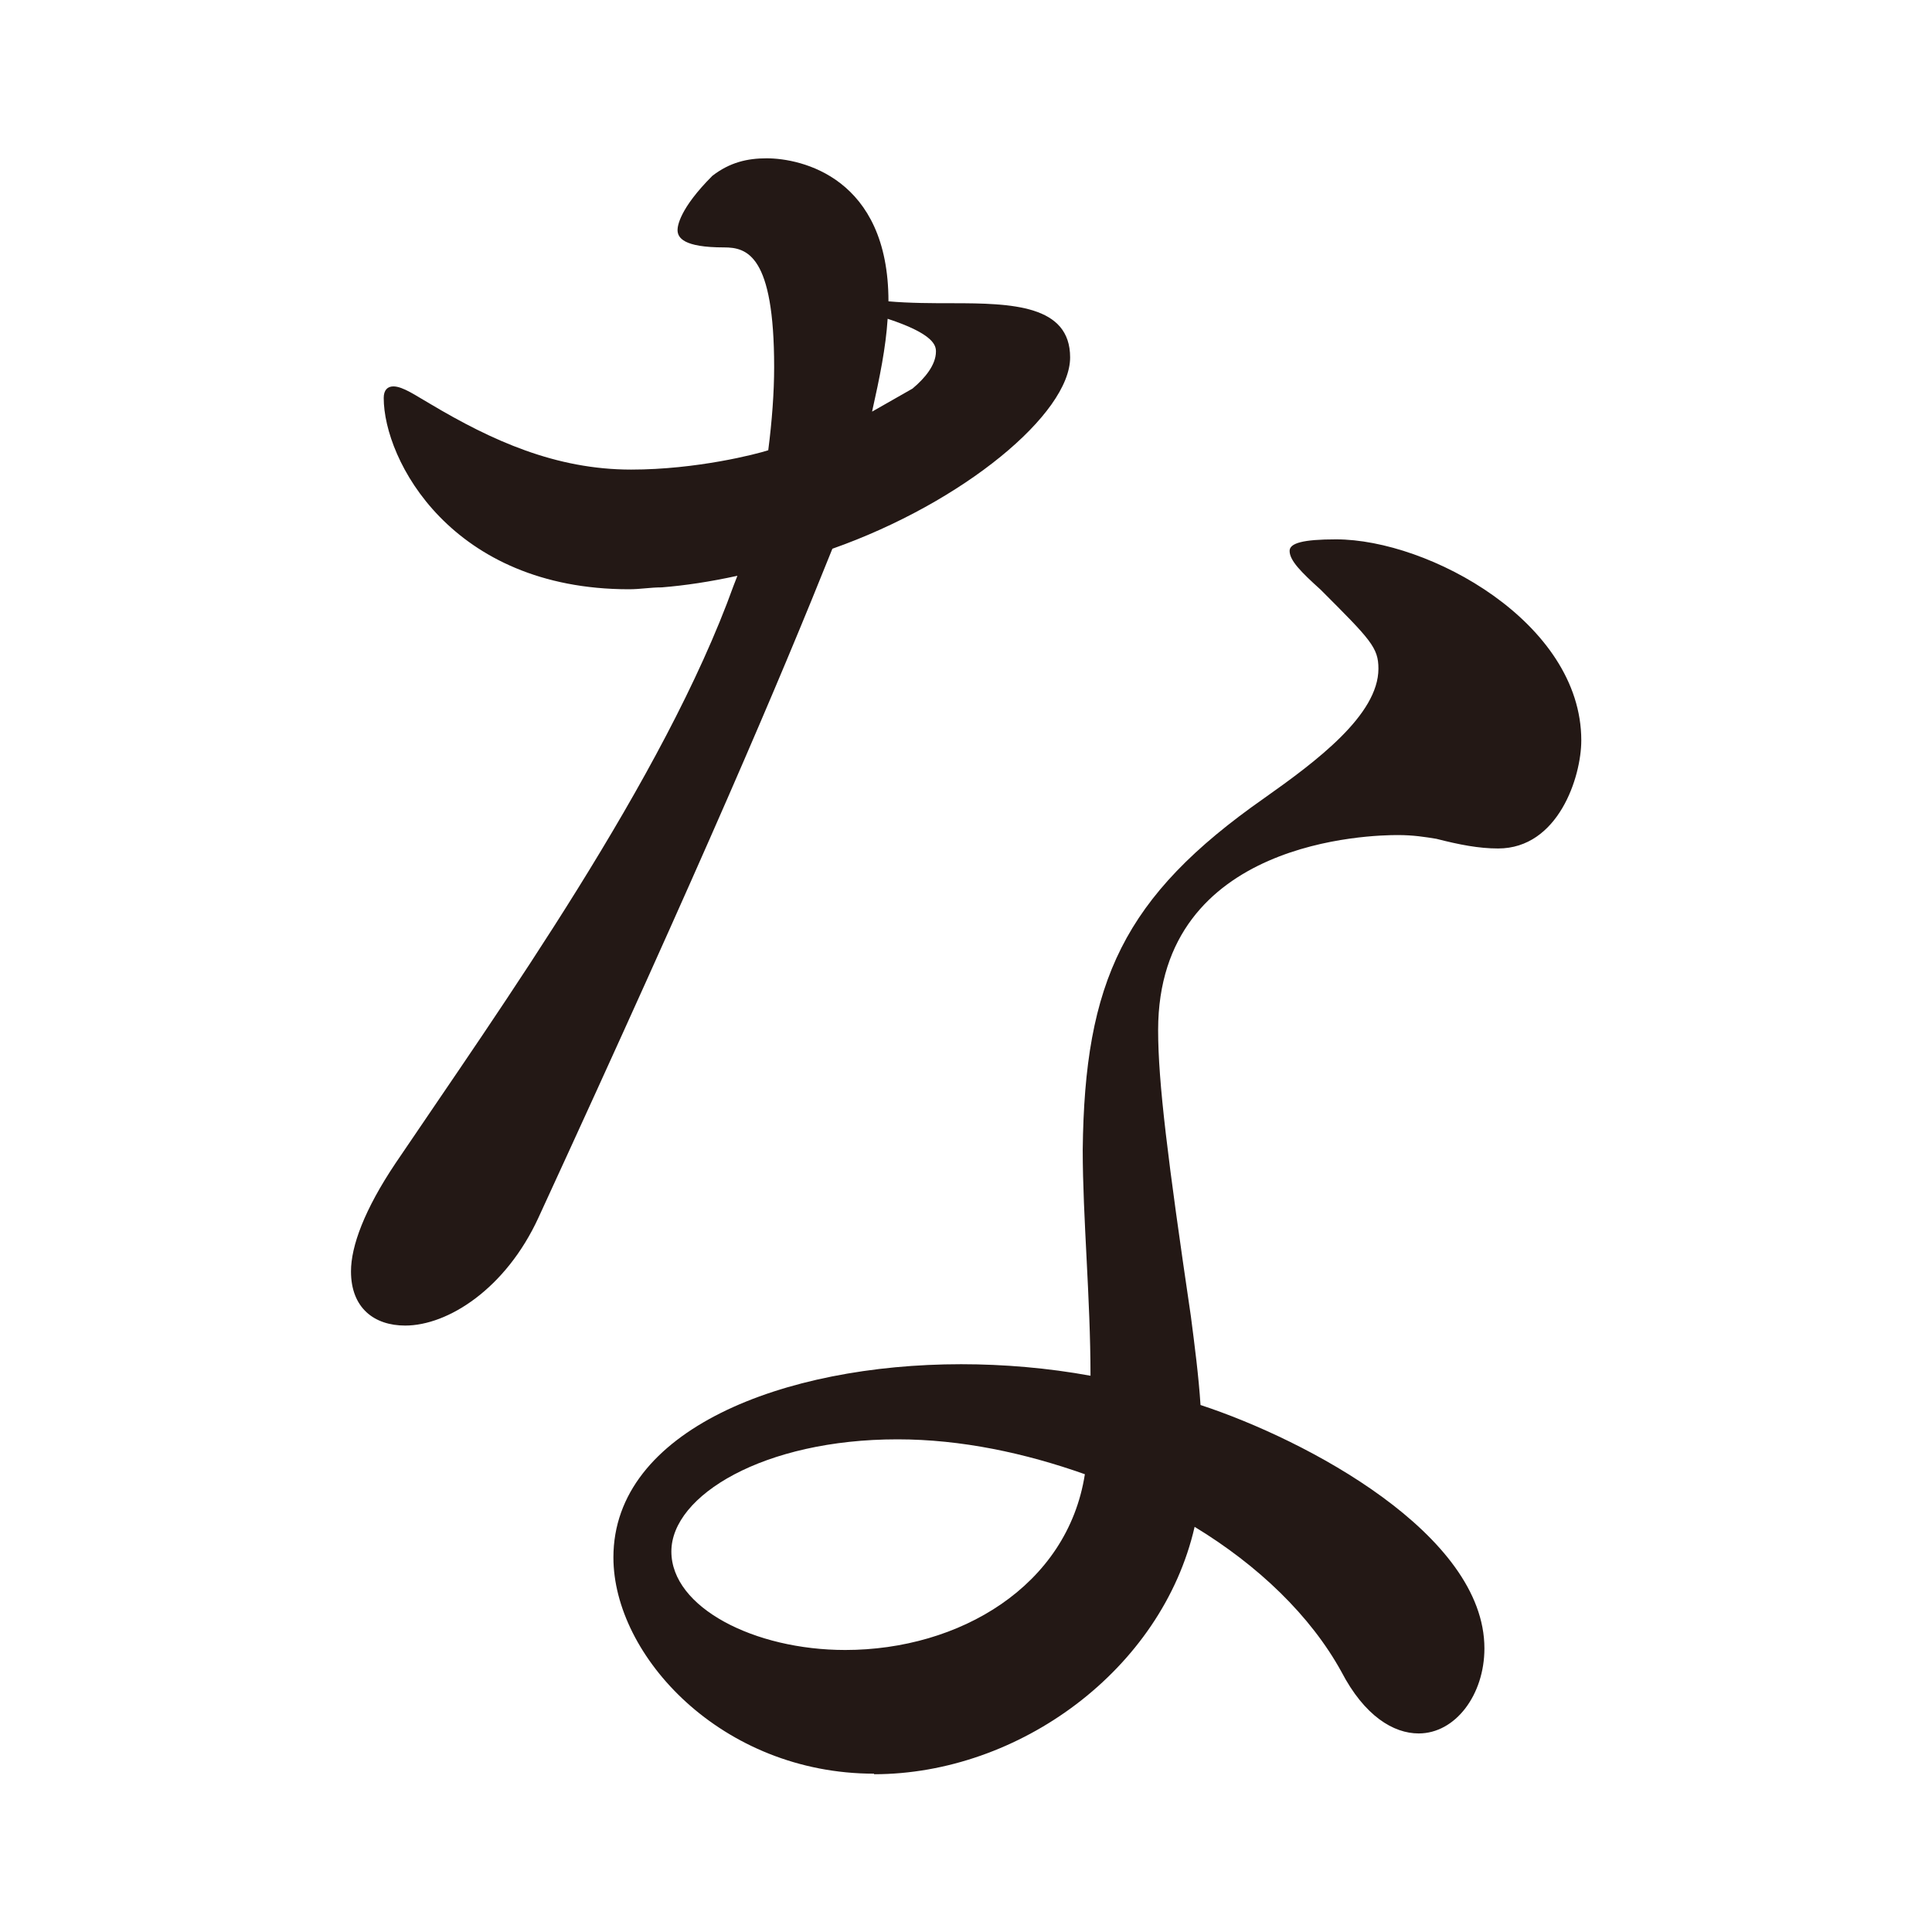 <?xml version="1.0" encoding="UTF-8"?><svg id="_レイヤー_2" xmlns="http://www.w3.org/2000/svg" viewBox="0 0 72 72"><defs><style>.cls-1{fill:none;}.cls-2{fill:#231815;}</style></defs><g id="_レイヤー_1-2"><rect class="cls-1" width="72" height="72"/><path class="cls-2" d="M27.47,21.46c-1.01.22-1.94.36-2.81.43-.43,0-.79.07-1.22.07-6.62,0-9.14-4.82-9.14-7.13,0-.29.14-.43.36-.43.36,0,.86.36,1.37.65,2.3,1.37,4.68,2.45,7.49,2.45,2.45,0,4.68-.58,5.11-.72.14-1.08.22-2.16.22-3.1,0-4.18-1.01-4.46-1.87-4.46-1.51,0-1.73-.36-1.73-.65,0-.14.07-.79,1.3-2.02.65-.5,1.3-.65,2.02-.65,1.3,0,4.54.72,4.54,5.33.79.07,1.66.07,2.38.07,2.23,0,4.39.07,4.39,2.02,0,2.09-3.96,5.4-8.86,7.13-2.02,5.04-4.75,11.45-10.95,24.92-1.22,2.66-3.38,4.03-4.97,4.03-1.15,0-2.02-.65-2.02-2.02,0-.94.5-2.3,1.66-4.03,3.89-5.76,10.01-14.33,12.6-21.53l.14-.36ZM32.58,66.1c-5.69,0-9.72-4.39-9.72-8.06,0-4.75,6.34-7.2,12.96-7.2,1.58,0,3.24.14,4.82.43,0-2.88-.29-5.9-.29-8.42.07-6.26,1.51-9.43,6.77-13.11,1.94-1.37,4.25-3.1,4.25-4.82,0-.79-.29-1.08-2.16-2.95-.72-.65-1.15-1.08-1.15-1.44,0-.29.5-.43,1.73-.43,3.46,0,9.14,3.1,9.14,7.49,0,1.37-.86,4.03-3.1,4.03-.72,0-1.44-.14-2.3-.36-.43-.07-.86-.14-1.44-.14-.94,0-8.93.14-8.93,7.27,0,1.94.36,4.83,1.22,10.66.14,1.08.29,2.23.36,3.31,3.96,1.3,10.58,4.82,10.58,9.07,0,1.73-1.08,3.17-2.45,3.17-.94,0-2.02-.65-2.88-2.3-1.15-2.09-3.1-3.96-5.47-5.4-1.22,5.33-6.55,9.22-11.95,9.22ZM33.44,53.64c-4.97,0-8.42,2.09-8.42,4.18s3.1,3.67,6.48,3.67c4.25,0,8.28-2.38,8.93-6.55-2.23-.79-4.61-1.3-6.98-1.3ZM34.02,14.47c.43-.36.86-.86.86-1.37,0-.22-.07-.65-1.8-1.22-.07,1.08-.29,2.16-.58,3.46l1.51-.86Z"/></g></svg>